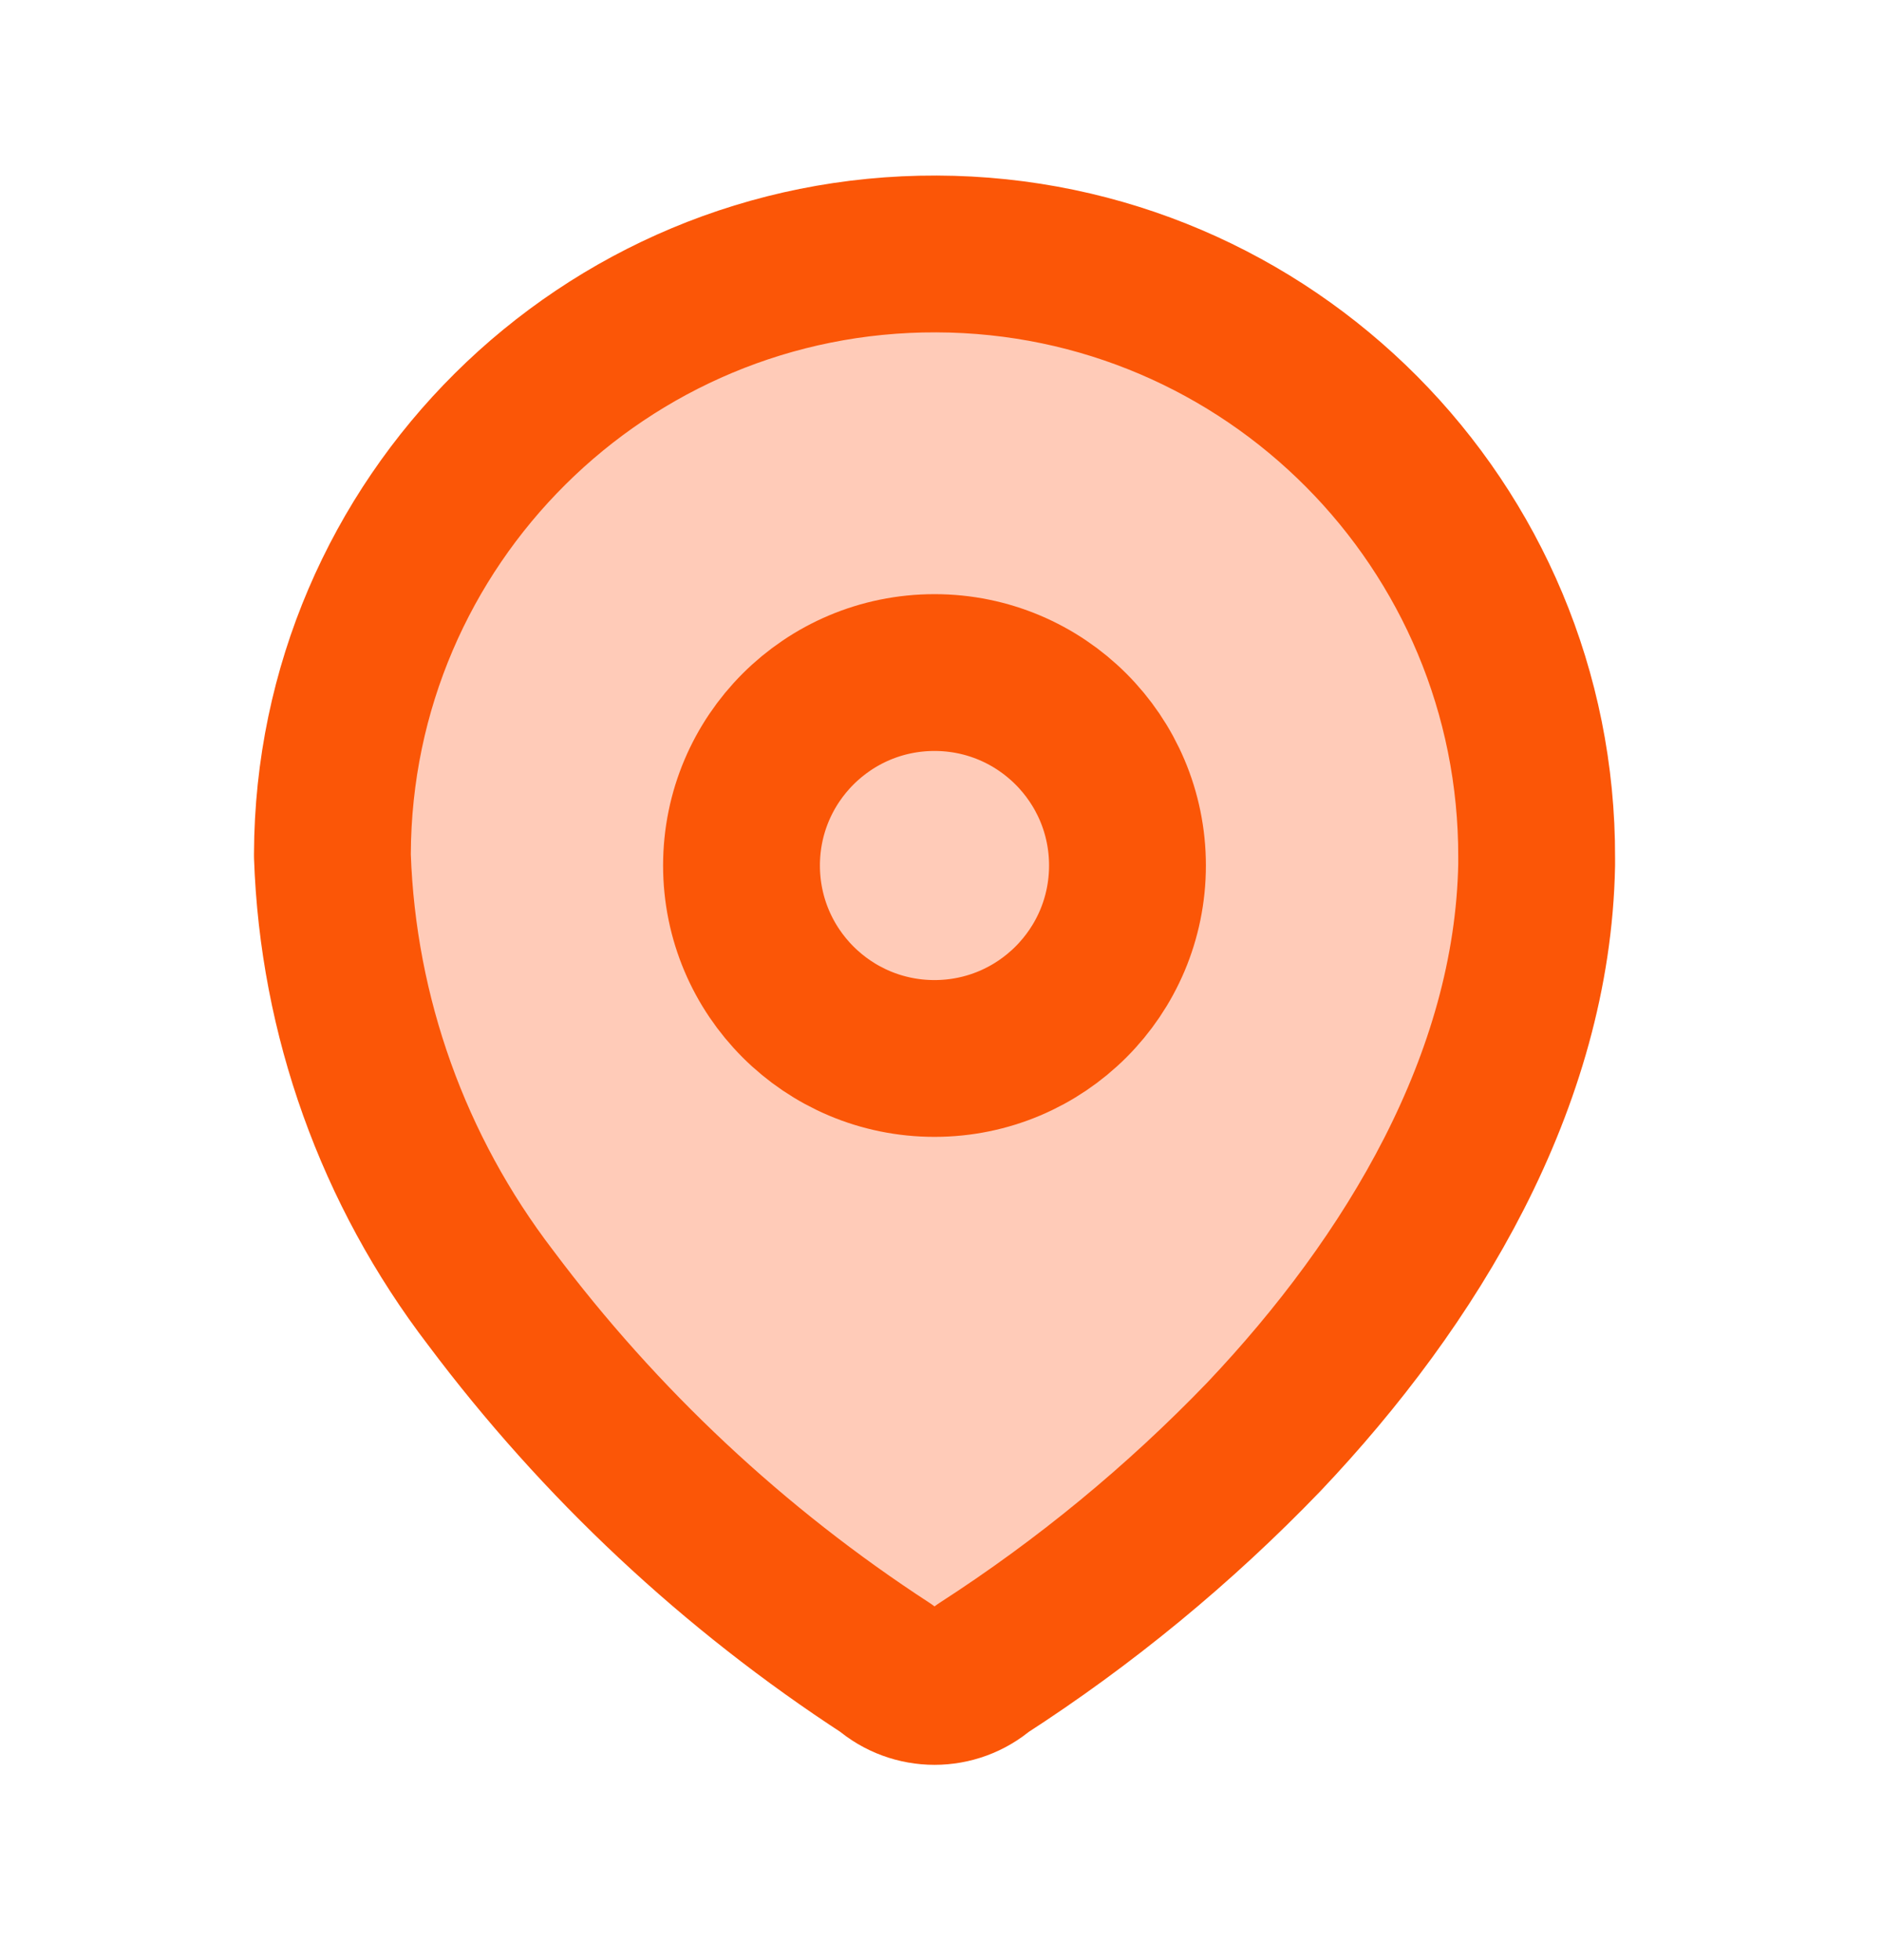 <svg width="24" height="25" viewBox="0 0 24 25" fill="none" xmlns="http://www.w3.org/2000/svg">
<path fill-rule="evenodd" clip-rule="evenodd" d="M4.239 10.891C4.254 6.651 7.703 3.225 11.944 3.239C16.184 3.253 19.61 6.703 19.596 10.943V11.03C19.544 13.787 18.004 16.335 16.117 18.326C15.038 19.447 13.833 20.439 12.526 21.282C12.177 21.585 11.658 21.585 11.309 21.282C9.36 20.014 7.65 18.413 6.257 16.552C5.014 14.929 4.309 12.96 4.239 10.917L4.239 10.891Z" fill="#FFCBB8"/>
<path fill-rule="evenodd" clip-rule="evenodd" d="M4.239 10.891C4.254 6.651 7.703 3.225 11.944 3.239C16.184 3.253 19.61 6.703 19.596 10.943V11.03C19.544 13.787 18.004 16.335 16.117 18.326C15.038 19.447 13.833 20.439 12.526 21.282C12.177 21.585 11.658 21.585 11.309 21.282C9.36 20.014 7.65 18.413 6.257 16.552C5.014 14.929 4.309 12.96 4.239 10.917L4.239 10.891Z" stroke="#FB5607" stroke-width="2" stroke-linecap="round" stroke-linejoin="round"/>
<circle cx="11.917" cy="11.039" r="2.461" stroke="#FB5607" stroke-width="2" stroke-linecap="round" stroke-linejoin="round"/>
</svg>
